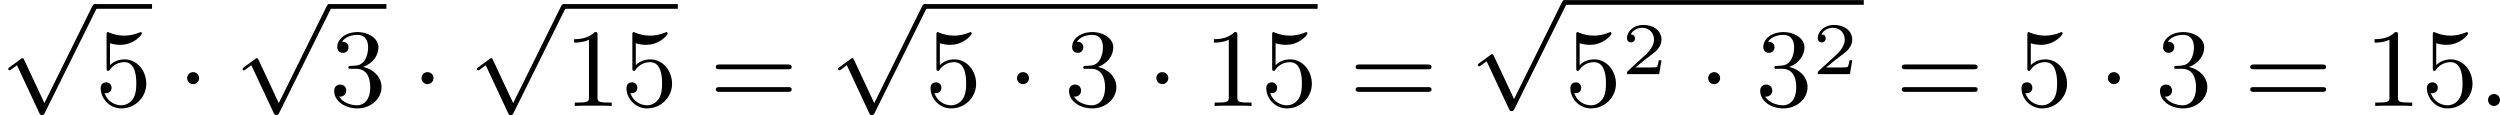 <?xml version='1.0' encoding='UTF-8'?>
<!-- This file was generated by dvisvgm 2.13.3 -->
<svg version='1.1' xmlns='http://www.w3.org/2000/svg' xmlns:xlink='http://www.w3.org/1999/xlink' width='404.093pt' height='18.598pt' viewBox='125.918 379.867 404.093 18.598'>
<defs>
<path id='g1-58' d='M1.757-.484C1.757-.744 1.551-.968 1.273-.968S.789-.744 .789-.484S.995 0 1.273 0S1.757-.224 1.757-.484Z'/>
<path id='g2-50' d='M3.216-1.118H2.995C2.983-1.034 2.923-.64 2.833-.574C2.792-.538 2.307-.538 2.224-.538H1.106L1.871-1.16C2.074-1.321 2.606-1.704 2.792-1.883C2.971-2.062 3.216-2.367 3.216-2.792C3.216-3.539 2.54-3.975 1.739-3.975C.968-3.975 .43-3.467 .43-2.905C.43-2.6 .687-2.564 .753-2.564C.903-2.564 1.076-2.672 1.076-2.887C1.076-3.019 .998-3.21 .735-3.21C.873-3.515 1.237-3.742 1.65-3.742C2.277-3.742 2.612-3.276 2.612-2.792C2.612-2.367 2.331-1.931 1.913-1.548L.496-.251C.436-.191 .43-.185 .43 0H3.031L3.216-1.118Z'/>
<path id='g0-1' d='M1.757-2.251C1.757-2.511 1.551-2.735 1.273-2.735S.789-2.511 .789-2.251S.995-1.766 1.273-1.766S1.757-1.991 1.757-2.251Z'/>
<path id='g0-112' d='M3.587 7.621L1.955 4.133C1.892 3.999 1.856 3.99 1.811 3.99S1.748 4.008 1.677 4.062L.78 4.716C.699 4.77 .664 4.806 .664 4.869C.664 4.905 .69 4.976 .771 4.976C.825 4.976 .879 4.932 1.076 4.779C1.157 4.725 1.273 4.636 1.372 4.564L3.183 8.437C3.255 8.59 3.3 8.59 3.38 8.59C3.515 8.59 3.551 8.554 3.622 8.41L7.801-.009C7.828-.063 7.864-.134 7.864-.188C7.864-.305 7.774-.386 7.675-.386C7.595-.386 7.532-.35 7.451-.188L3.587 7.621Z'/>
<path id='g4-49' d='M2.726-5.73C2.726-5.954 2.717-5.972 2.493-5.972C1.937-5.398 1.112-5.398 .834-5.398V-5.12C1.004-5.12 1.551-5.12 2.035-5.353V-.717C2.035-.386 2.008-.278 1.175-.278H.888V0C1.21-.027 2.008-.027 2.376-.027S3.551-.027 3.873 0V-.278H3.587C2.753-.278 2.726-.386 2.726-.717V-5.73Z'/>
<path id='g4-51' d='M2.735-3.156C3.569-3.47 3.963-4.125 3.963-4.743C3.963-5.434 3.201-5.972 2.268-5.972S.637-5.443 .637-4.761C.637-4.465 .834-4.295 1.094-4.295S1.542-4.483 1.542-4.743C1.542-5.057 1.327-5.192 1.022-5.192C1.255-5.568 1.802-5.747 2.242-5.747C2.986-5.747 3.129-5.156 3.129-4.734C3.129-4.465 3.075-4.035 2.851-3.694C2.573-3.291 2.26-3.273 2-3.255C1.775-3.237 1.757-3.237 1.686-3.237C1.605-3.228 1.533-3.219 1.533-3.12C1.533-3.004 1.605-3.004 1.757-3.004H2.179C2.959-3.004 3.3-2.376 3.3-1.524C3.3-.377 2.69-.054 2.233-.054C2.062-.054 1.193-.099 .789-.762C1.112-.717 1.363-.941 1.363-1.246C1.363-1.542 1.139-1.731 .879-1.731C.655-1.731 .386-1.596 .386-1.219C.386-.421 1.219 .197 2.26 .197C3.38 .197 4.214-.61 4.214-1.524C4.214-2.304 3.596-2.968 2.735-3.156Z'/>
<path id='g4-53' d='M.933-3.093C.933-2.932 .933-2.833 1.058-2.833C1.13-2.833 1.157-2.869 1.21-2.95C1.479-3.327 1.91-3.542 2.376-3.542C3.335-3.542 3.335-2.161 3.335-1.838C3.335-1.56 3.335-1.004 3.084-.601C2.842-.224 2.466-.054 2.116-.054C1.587-.054 .986-.386 .771-1.049C.78-1.049 .834-1.031 .897-1.031C1.076-1.031 1.336-1.148 1.336-1.47C1.336-1.748 1.139-1.91 .897-1.91C.708-1.91 .457-1.802 .457-1.444C.457-.628 1.139 .197 2.134 .197C3.219 .197 4.142-.681 4.142-1.793C4.142-2.878 3.371-3.766 2.394-3.766C1.964-3.766 1.524-3.622 1.21-3.3V-5.066C1.479-4.985 1.757-4.94 2.035-4.94C3.138-4.94 3.784-5.738 3.784-5.855C3.784-5.936 3.73-5.972 3.685-5.972C3.667-5.972 3.649-5.972 3.569-5.927C3.147-5.756 2.735-5.685 2.358-5.685C1.973-5.685 1.569-5.756 1.157-5.927C1.067-5.972 1.049-5.972 1.04-5.972C.933-5.972 .933-5.882 .933-5.73V-3.093Z'/>
<path id='g4-61' d='M6.348-2.968C6.474-2.968 6.644-2.968 6.644-3.156C6.644-3.353 6.447-3.353 6.312-3.353H.843C.708-3.353 .511-3.353 .511-3.156C.511-2.968 .69-2.968 .807-2.968H6.348ZM6.312-1.139C6.447-1.139 6.644-1.139 6.644-1.336C6.644-1.524 6.474-1.524 6.348-1.524H.807C.69-1.524 .511-1.524 .511-1.336C.511-1.139 .708-1.139 .843-1.139H6.312Z'/>
</defs>
<g id='page1' transform='matrix(2 0 0 2 0 0)'>
<use x='62.959' y='190.643' xlink:href='#g0-112'/>
<rect x='70.639' y='190.264' height='.379' width='4.608'/>
<use x='70.639' y='198.498' xlink:href='#g4-53'/>
<use x='77.294' y='198.498' xlink:href='#g0-1'/>
<use x='81.902' y='190.643' xlink:href='#g0-112'/>
<rect x='89.581' y='190.264' height='.379' width='4.608'/>
<use x='89.581' y='198.498' xlink:href='#g4-51'/>
<use x='96.237' y='198.498' xlink:href='#g0-1'/>
<use x='100.845' y='190.643' xlink:href='#g0-112'/>
<rect x='108.524' y='190.264' height='.379' width='9.215'/>
<use x='108.524' y='198.498' xlink:href='#g4-49'/>
<use x='113.132' y='198.498' xlink:href='#g4-53'/>
<use x='120.299' y='198.498' xlink:href='#g4-61'/>
<use x='130.027' y='190.643' xlink:href='#g0-112'/>
<rect x='137.706' y='190.264' height='.379' width='31.742'/>
<use x='137.706' y='198.498' xlink:href='#g4-53'/>
<use x='144.362' y='198.498' xlink:href='#g0-1'/>
<use x='148.969' y='198.498' xlink:href='#g4-51'/>
<use x='155.625' y='198.498' xlink:href='#g0-1'/>
<use x='160.233' y='198.498' xlink:href='#g4-49'/>
<use x='164.84' y='198.498' xlink:href='#g4-53'/>
<use x='172.008' y='198.498' xlink:href='#g4-61'/>
<use x='181.735' y='190.319' xlink:href='#g0-112'/>
<rect x='189.415' y='189.941' height='.379' width='24.173'/>
<use x='189.415' y='198.498' xlink:href='#g4-53'/>
<use x='194.022' y='195.924' xlink:href='#g2-50'/>
<use x='200.221' y='198.498' xlink:href='#g0-1'/>
<use x='204.829' y='198.498' xlink:href='#g4-51'/>
<use x='209.437' y='195.924' xlink:href='#g2-50'/>
<use x='216.147' y='198.498' xlink:href='#g4-61'/>
<use x='225.875' y='198.498' xlink:href='#g4-53'/>
<use x='232.53' y='198.498' xlink:href='#g0-1'/>
<use x='237.138' y='198.498' xlink:href='#g4-51'/>
<use x='244.306' y='198.498' xlink:href='#g4-61'/>
<use x='254.033' y='198.498' xlink:href='#g4-49'/>
<use x='258.641' y='198.498' xlink:href='#g4-53'/>
<use x='263.248' y='198.498' xlink:href='#g1-58'/>
</g>
</svg>
